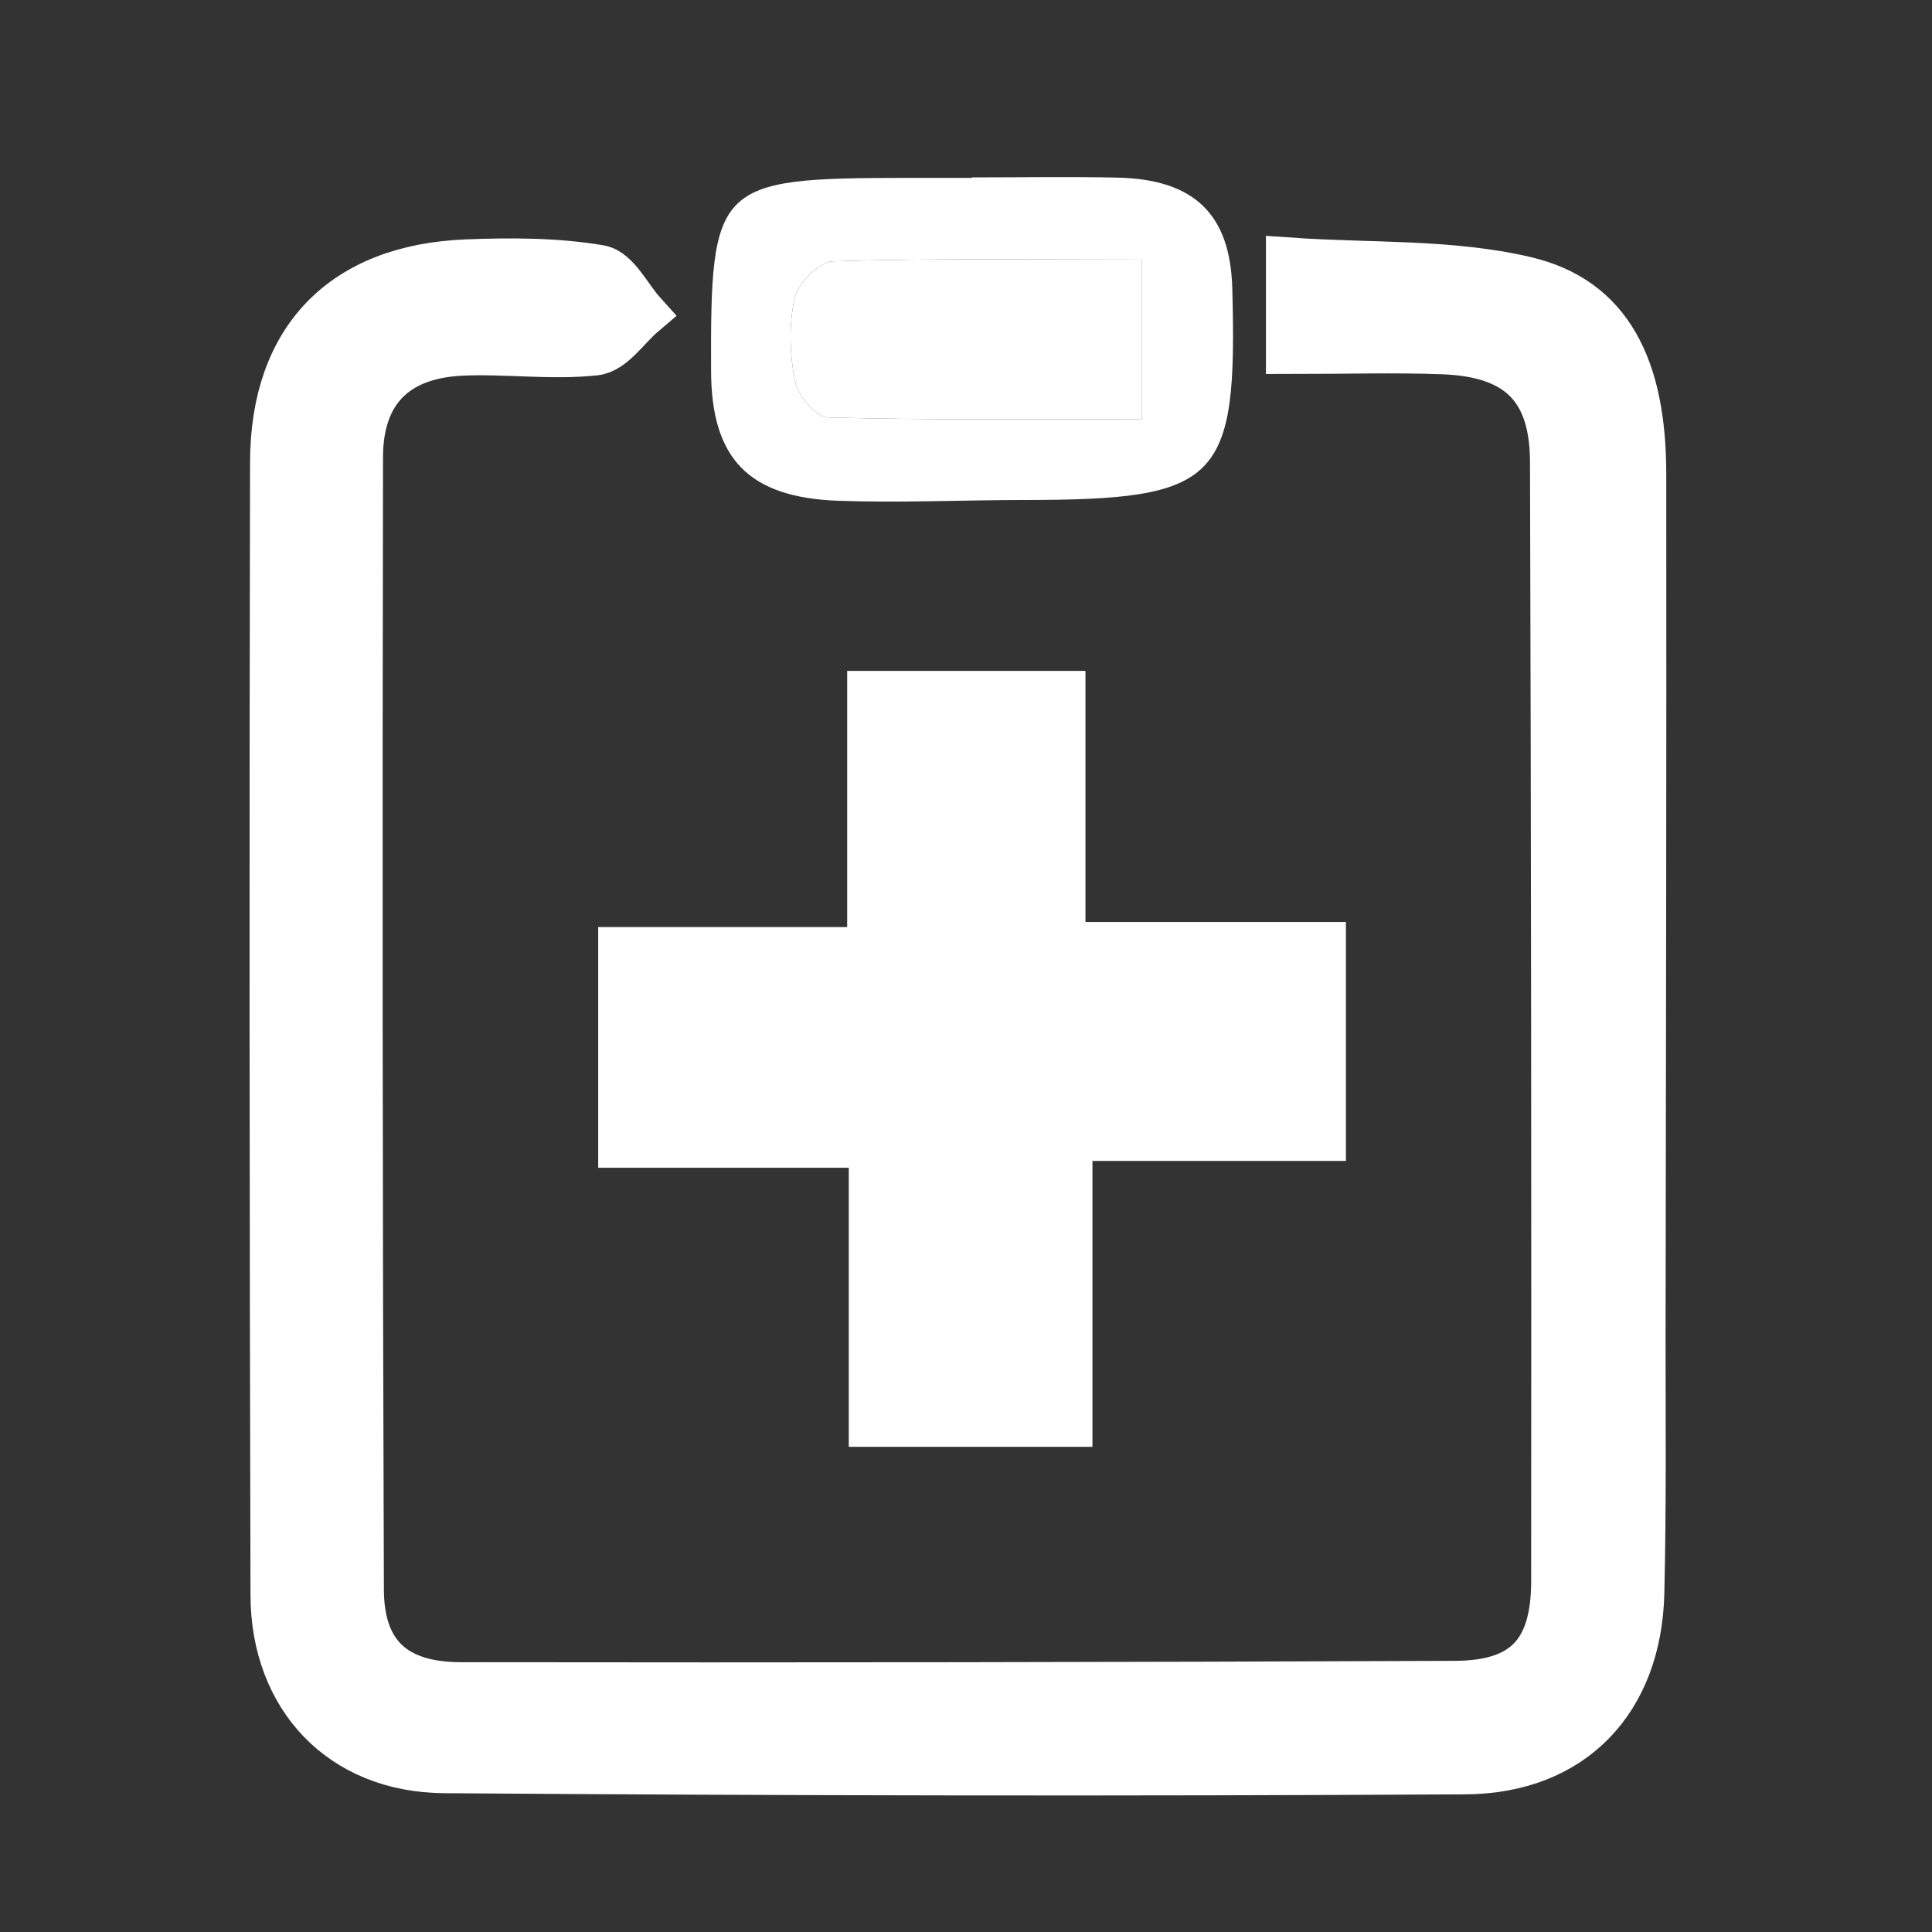 <svg width="40" height="40" viewBox="0 0 40 40" fill="none" xmlns="http://www.w3.org/2000/svg">
<rect x="0" y="0" width="40" height="40" fill="#333333" stroke="none"/>
<mask id="mask0_2213_21903" style="mask-type:alpha" maskUnits="userSpaceOnUse" x="0" y="0" width="40" height="40">
<rect width="40" height="40" fill="#2D2D2D"/>
</mask>
<g mask="url(#mask0_2213_21903)">
<path d="M26.71 7.243V5.419C28.366 5.534 30.03 5.445 31.584 5.811C33.298 6.214 33.997 7.609 33.998 9.809C34.004 15.751 33.992 21.694 33.984 27.637C33.983 29.419 34.001 31.203 33.958 32.986C33.904 35.191 32.547 36.637 30.335 36.65C23.289 36.689 16.242 36.678 9.196 36.626C7.078 36.61 5.691 35.129 5.686 33.02C5.666 25.201 5.659 17.385 5.677 9.568C5.683 7.021 7.122 5.557 9.662 5.456C10.58 5.42 11.516 5.42 12.415 5.573C12.751 5.63 13.003 6.171 13.292 6.491C12.97 6.765 12.669 7.236 12.319 7.273C11.412 7.372 10.48 7.236 9.562 7.278C8.185 7.34 7.432 8.084 7.43 9.461C7.415 17.277 7.42 25.094 7.448 32.911C7.452 34.255 8.151 34.913 9.541 34.914C16.403 34.924 23.265 34.914 30.128 34.886C31.579 34.879 32.2 34.223 32.201 32.738C32.207 25.013 32.201 17.287 32.177 9.561C32.172 8.021 31.451 7.312 29.893 7.25C28.888 7.211 27.881 7.243 26.71 7.243Z" fill="white" stroke="white"/>
<path d="M12.385 19.194H17.54V13.89H22.473V19.089H27.866V24.036H22.618V29.955H17.573V24.177H12.385V19.194Z" fill="white"/>
<path d="M20.122 3.673C21.124 3.673 22.127 3.656 23.129 3.677C24.727 3.71 25.471 4.437 25.513 5.966C25.623 9.977 25.255 10.349 21.186 10.352C19.91 10.353 18.634 10.413 17.36 10.368C15.493 10.302 14.728 9.49 14.722 7.681C14.708 3.798 14.82 3.687 18.755 3.683C19.211 3.683 19.666 3.683 20.122 3.683V3.673ZM23.643 5.375C21.421 5.375 19.332 5.346 17.247 5.41C16.963 5.419 16.525 5.857 16.455 6.162C16.328 6.715 16.349 7.331 16.46 7.891C16.519 8.185 16.895 8.636 17.138 8.643C19.304 8.701 21.472 8.677 23.644 8.677V5.375H23.643Z" fill="white"/>
<path d="M23.643 5.375C21.421 5.375 19.332 5.346 17.247 5.41C16.963 5.419 16.525 5.857 16.455 6.162C16.328 6.715 16.349 7.331 16.46 7.891C16.519 8.185 16.895 8.636 17.138 8.643C19.304 8.701 21.472 8.677 23.644 8.677V5.375H23.643Z" fill="white"/>
</g>
</svg>
